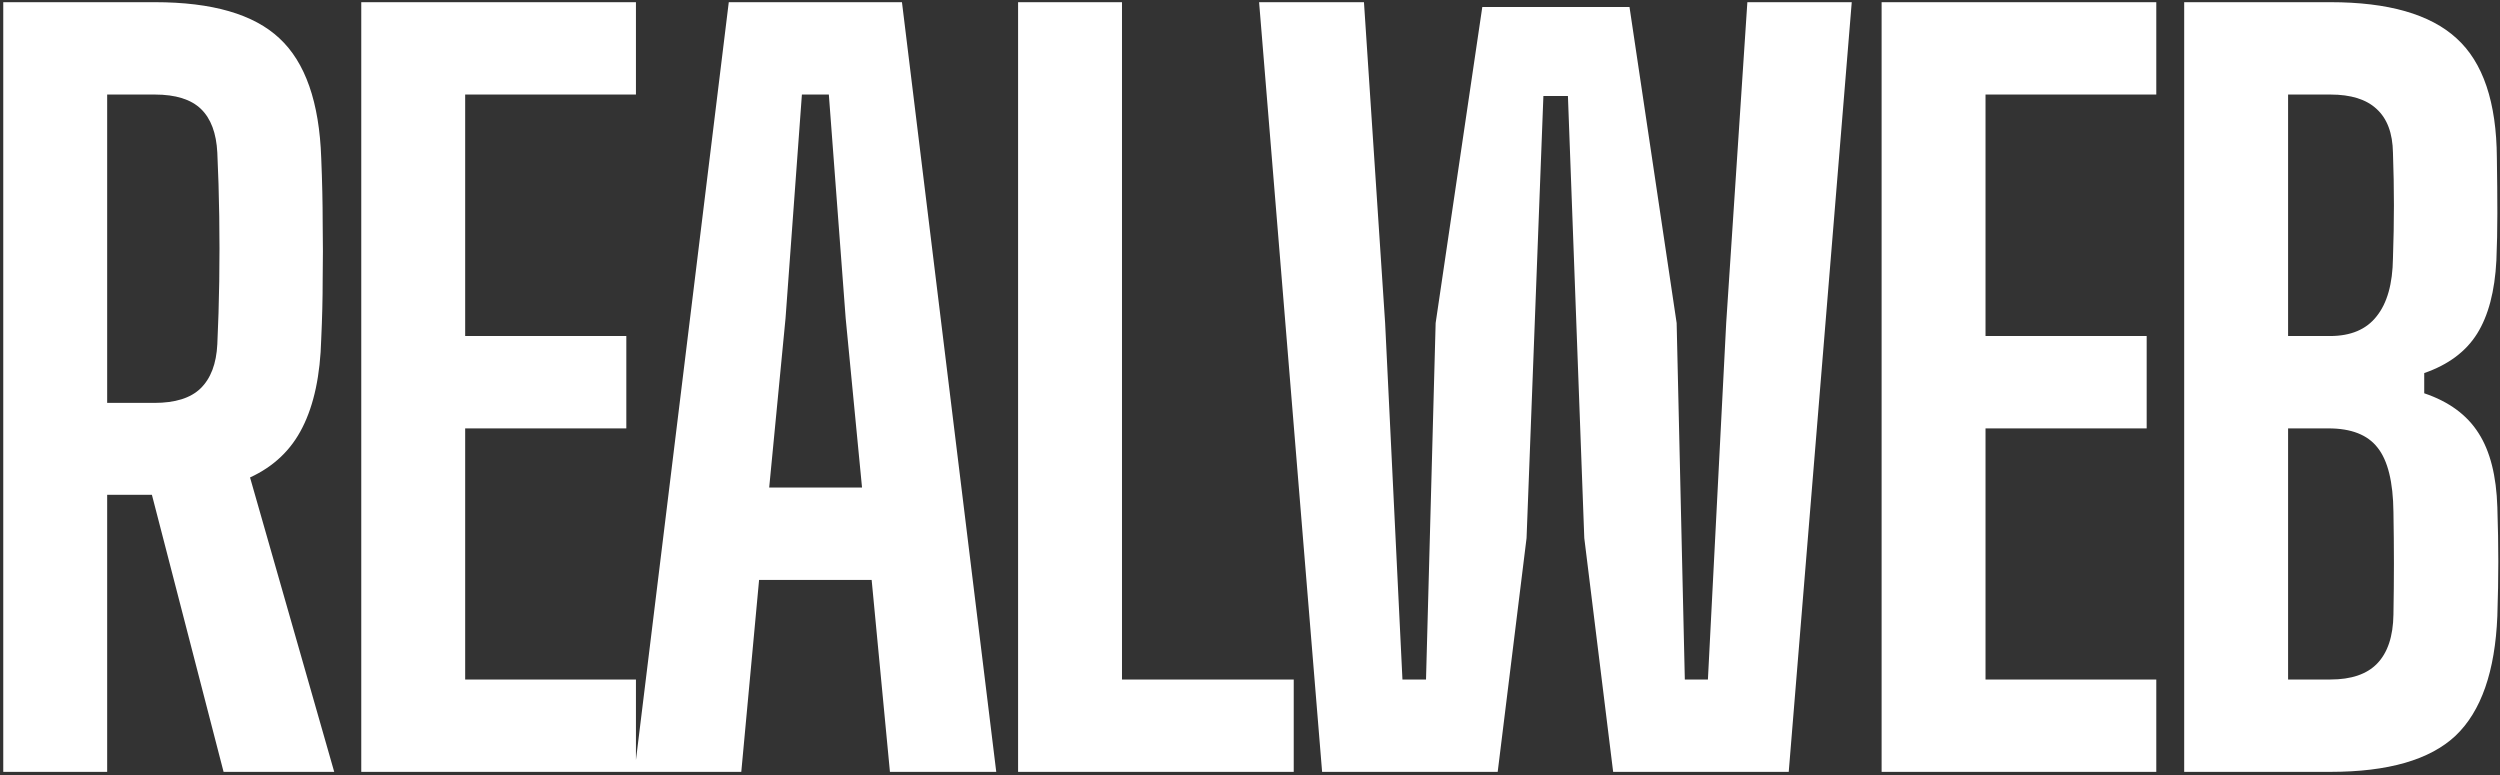 <?xml version="1.0" encoding="UTF-8"?> <svg xmlns="http://www.w3.org/2000/svg" width="661" height="205" viewBox="0 0 661 205" fill="none"><rect x="0" y="0" width="661" height="205" fill="#333333" stroke="none"/><path d="M0.861 204.081V0.577H40.925C56.103 0.577 67.084 3.757 73.868 10.116C80.736 16.476 84.424 27.033 84.933 41.787C85.188 47.977 85.315 53.658 85.315 58.83C85.4 63.918 85.4 68.963 85.315 73.966C85.315 78.884 85.188 84.099 84.933 89.61C84.679 99.192 83.025 106.993 79.973 113.013C77.005 118.949 72.384 123.358 66.109 126.241L88.367 204.081H59.114L40.162 130.82H28.334V204.081H0.861ZM28.334 106.526H40.798C46.31 106.526 50.38 105.254 53.009 102.711C55.722 100.082 57.206 96.181 57.46 91.009C57.715 85.582 57.884 80.028 57.969 74.347C58.054 68.581 58.054 62.858 57.969 57.177C57.884 51.411 57.715 45.814 57.46 40.388C57.206 35.215 55.764 31.357 53.136 28.813C50.507 26.269 46.437 24.997 40.925 24.997H28.334V106.526ZM95.518 204.081V0.577H168.143V24.997H122.991V88.847H165.6V113.267H122.991V179.661H168.143V204.081H95.518ZM167.76 204.081L192.689 0.577H238.477L263.407 204.081H235.298L230.464 153.332H200.702L195.996 204.081H167.76ZM203.373 128.912H227.921L223.596 84.141L219.145 24.997H212.022L207.697 84.141L203.373 128.912ZM269.182 204.081V0.577H296.655V179.661H342.062V204.081H269.182ZM349.566 204.081L332.904 0.577H360.631L366.228 85.413L370.807 179.661H377.039L379.583 85.413L391.92 1.849H430.84L443.305 85.413L445.467 179.661H451.572L456.406 85.413L462.002 0.577H489.602L472.94 204.081H426.516L418.885 142.267L414.56 25.379H408.073L403.622 142.267L395.99 204.081H349.566ZM497.498 204.081V0.577H570.123V24.997H524.971V88.847H567.58V113.267H524.971V179.661H570.123V204.081H497.498ZM577.498 204.081V0.577H616.164C631.427 0.577 642.535 3.757 649.488 10.116C656.526 16.476 660.087 27.033 660.172 41.787C660.257 47.213 660.299 52.089 660.299 56.413C660.299 60.653 660.214 64.808 660.045 68.878C659.621 77.018 657.925 83.463 654.957 88.211C651.989 92.959 647.326 96.436 640.966 98.641V103.983C647.495 106.187 652.286 109.706 655.339 114.539C658.391 119.288 660.045 125.817 660.299 134.127C660.469 139.299 660.553 144.09 660.553 148.499C660.553 152.823 660.469 157.614 660.299 162.871C659.706 177.541 656.017 188.098 649.234 194.542C642.45 200.901 631.427 204.081 616.164 204.081H577.498ZM604.971 179.661H616.164C621.676 179.661 625.788 178.261 628.502 175.463C631.3 172.58 632.741 168.256 632.826 162.49C632.911 157.741 632.953 153.247 632.953 149.008C632.953 144.683 632.911 140.147 632.826 135.398C632.741 127.428 631.342 121.747 628.629 118.355C626 114.963 621.676 113.267 615.655 113.267H604.971V179.661ZM604.971 88.847H616.037C621.549 88.847 625.661 87.109 628.374 83.632C631.173 80.156 632.614 75.026 632.699 68.242C632.868 63.324 632.953 58.66 632.953 54.251C632.953 49.842 632.868 45.221 632.699 40.388C632.614 35.215 631.173 31.357 628.374 28.813C625.661 26.269 621.591 24.997 616.164 24.997H604.971V88.847Z" fill="white"></path></svg> 